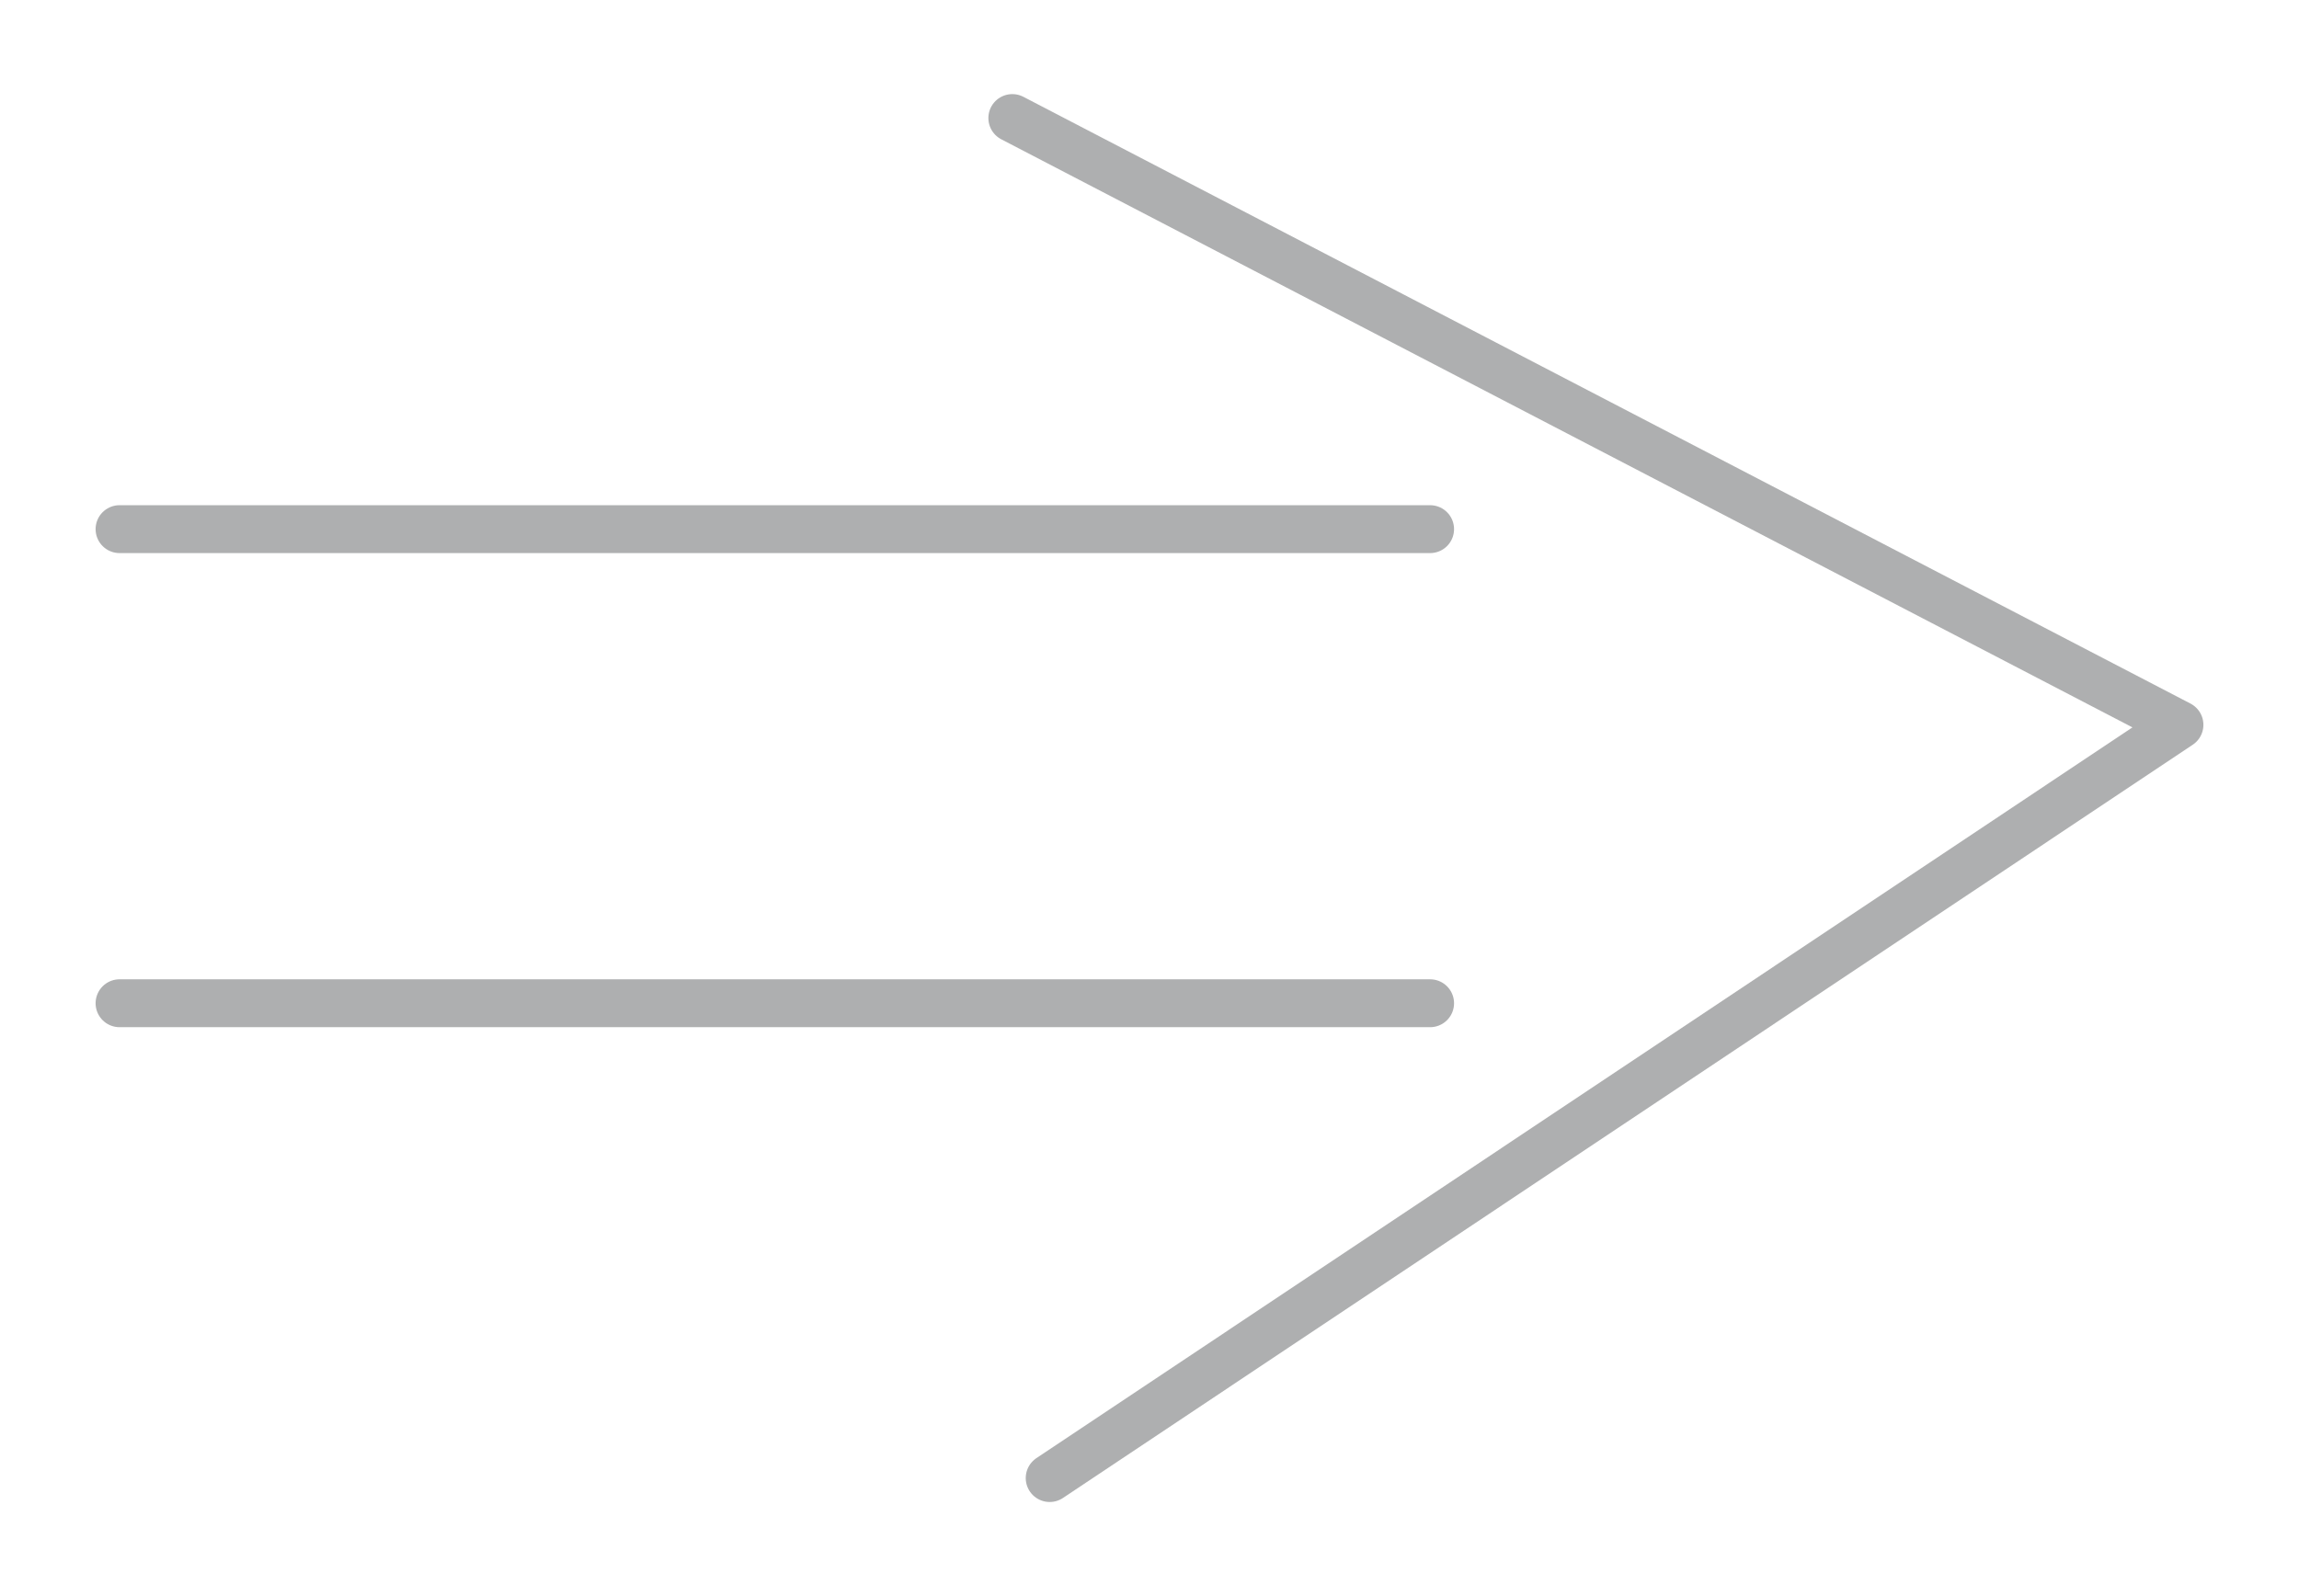 <?xml version="1.0" encoding="utf-8"?>
<!-- Generator: Adobe Illustrator 16.0.0, SVG Export Plug-In . SVG Version: 6.00 Build 0)  -->
<!DOCTYPE svg PUBLIC "-//W3C//DTD SVG 1.1//EN" "http://www.w3.org/Graphics/SVG/1.1/DTD/svg11.dtd">
<svg version="1.1" id="レイヤー_1" xmlns="http://www.w3.org/2000/svg" xmlns:xlink="http://www.w3.org/1999/xlink" x="0px"
	 y="0px" width="36px" height="25px" viewBox="0 0 36 25" enable-background="new 0 0 36 25" xml:space="preserve">
<line fill="none" stroke="#AEAFB0" stroke-width="0.75" stroke-linecap="round" stroke-linejoin="round" x1="1.872" y1="8.288" x2="22.394" y2="8.288"/>
<line fill="none" stroke="#AEAFB0" stroke-width="0.75" stroke-linecap="round" stroke-linejoin="round" x1="1.872" y1="15.714" x2="22.394" y2="15.714"/>
<polyline fill="none" stroke="#AEAFB0" stroke-width="0.75" stroke-linecap="round" stroke-linejoin="round" points="16.437,23.151 
	34.128,11.353 15.852,1.849 "/>
<g>
</g>
<g>
</g>
<g>
</g>
<g>
</g>
<g>
</g>
<g>
</g>
</svg>
